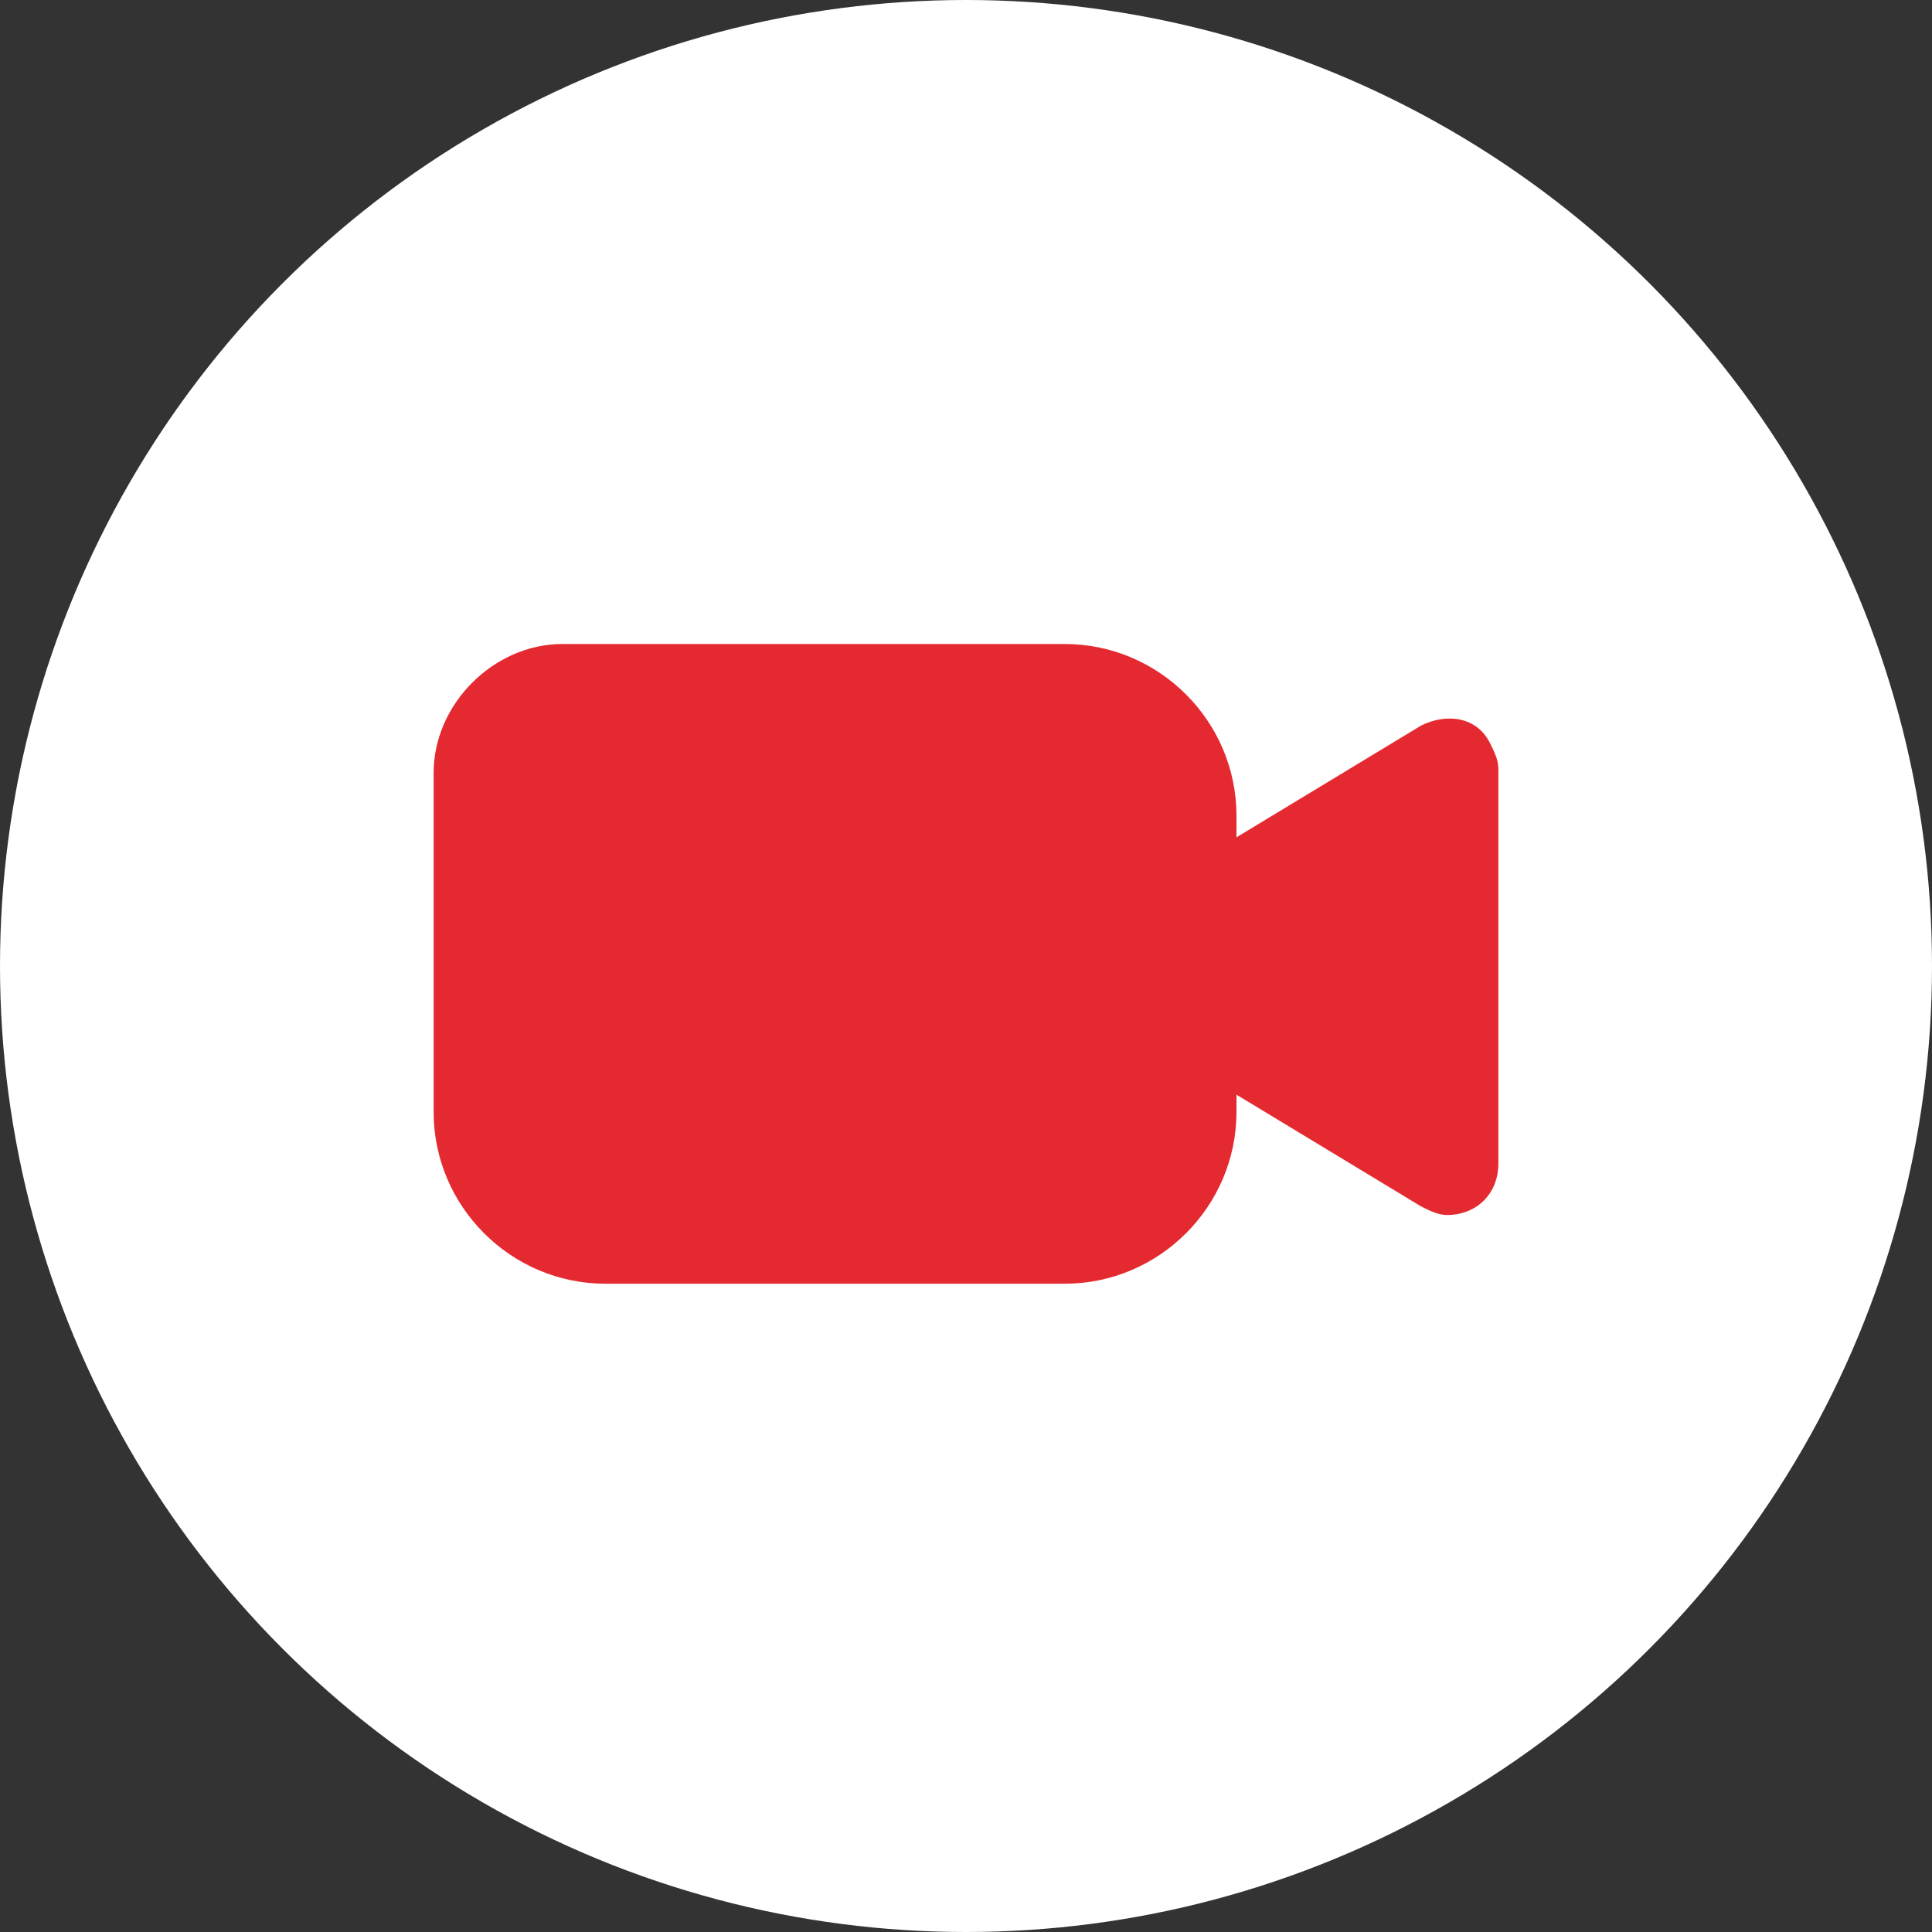 <?xml version="1.0" encoding="utf-8"?>
<!-- Generator: Adobe Illustrator 24.3.0, SVG Export Plug-In . SVG Version: 6.00 Build 0)  -->
<svg version="1.1" id="Layer_1" xmlns="http://www.w3.org/2000/svg" xmlns:xlink="http://www.w3.org/1999/xlink" x="0px" y="0px"
	 viewBox="0 0 45 45" style="enable-background:new 0 0 45 45;" xml:space="preserve">
<rect x="0" y="0" width="45" height="45" fill="#333333" stroke="none"/>
<style type="text/css">
	.st0{fill:#FFFFFF;}
	.st1{fill:#E52930;}
</style>
<g id="Group_4237">
	<circle id="Ellipse_96" class="st0" cx="22.5" cy="22.5" r="22.5"/>
</g>
<g id="Group_3843" transform="translate(-856 -359)">
	<path id="Polygon_2" class="st1" d="M881.5,382.5c-0.6-0.3-0.7-1.1-0.4-1.6c0.1-0.2,0.2-0.3,0.4-0.4l7.6-4.6
		c0.6-0.3,1.3-0.2,1.6,0.4c0.1,0.2,0.2,0.4,0.2,0.6v9.2c0,0.7-0.5,1.2-1.2,1.2c-0.2,0-0.4-0.1-0.6-0.2L881.5,382.5z"/>
	<path id="Rectangle_1617" class="st1" d="M869.1,374h11.7c2.2,0,4,1.8,4,4c0,0,0,0,0,0v6.9c0,2.2-1.8,4-4,4h-10.7c-2.2,0-4-1.8-4-4
		V377C866.1,375.4,867.5,374,869.1,374z"/>
</g>
</svg>
